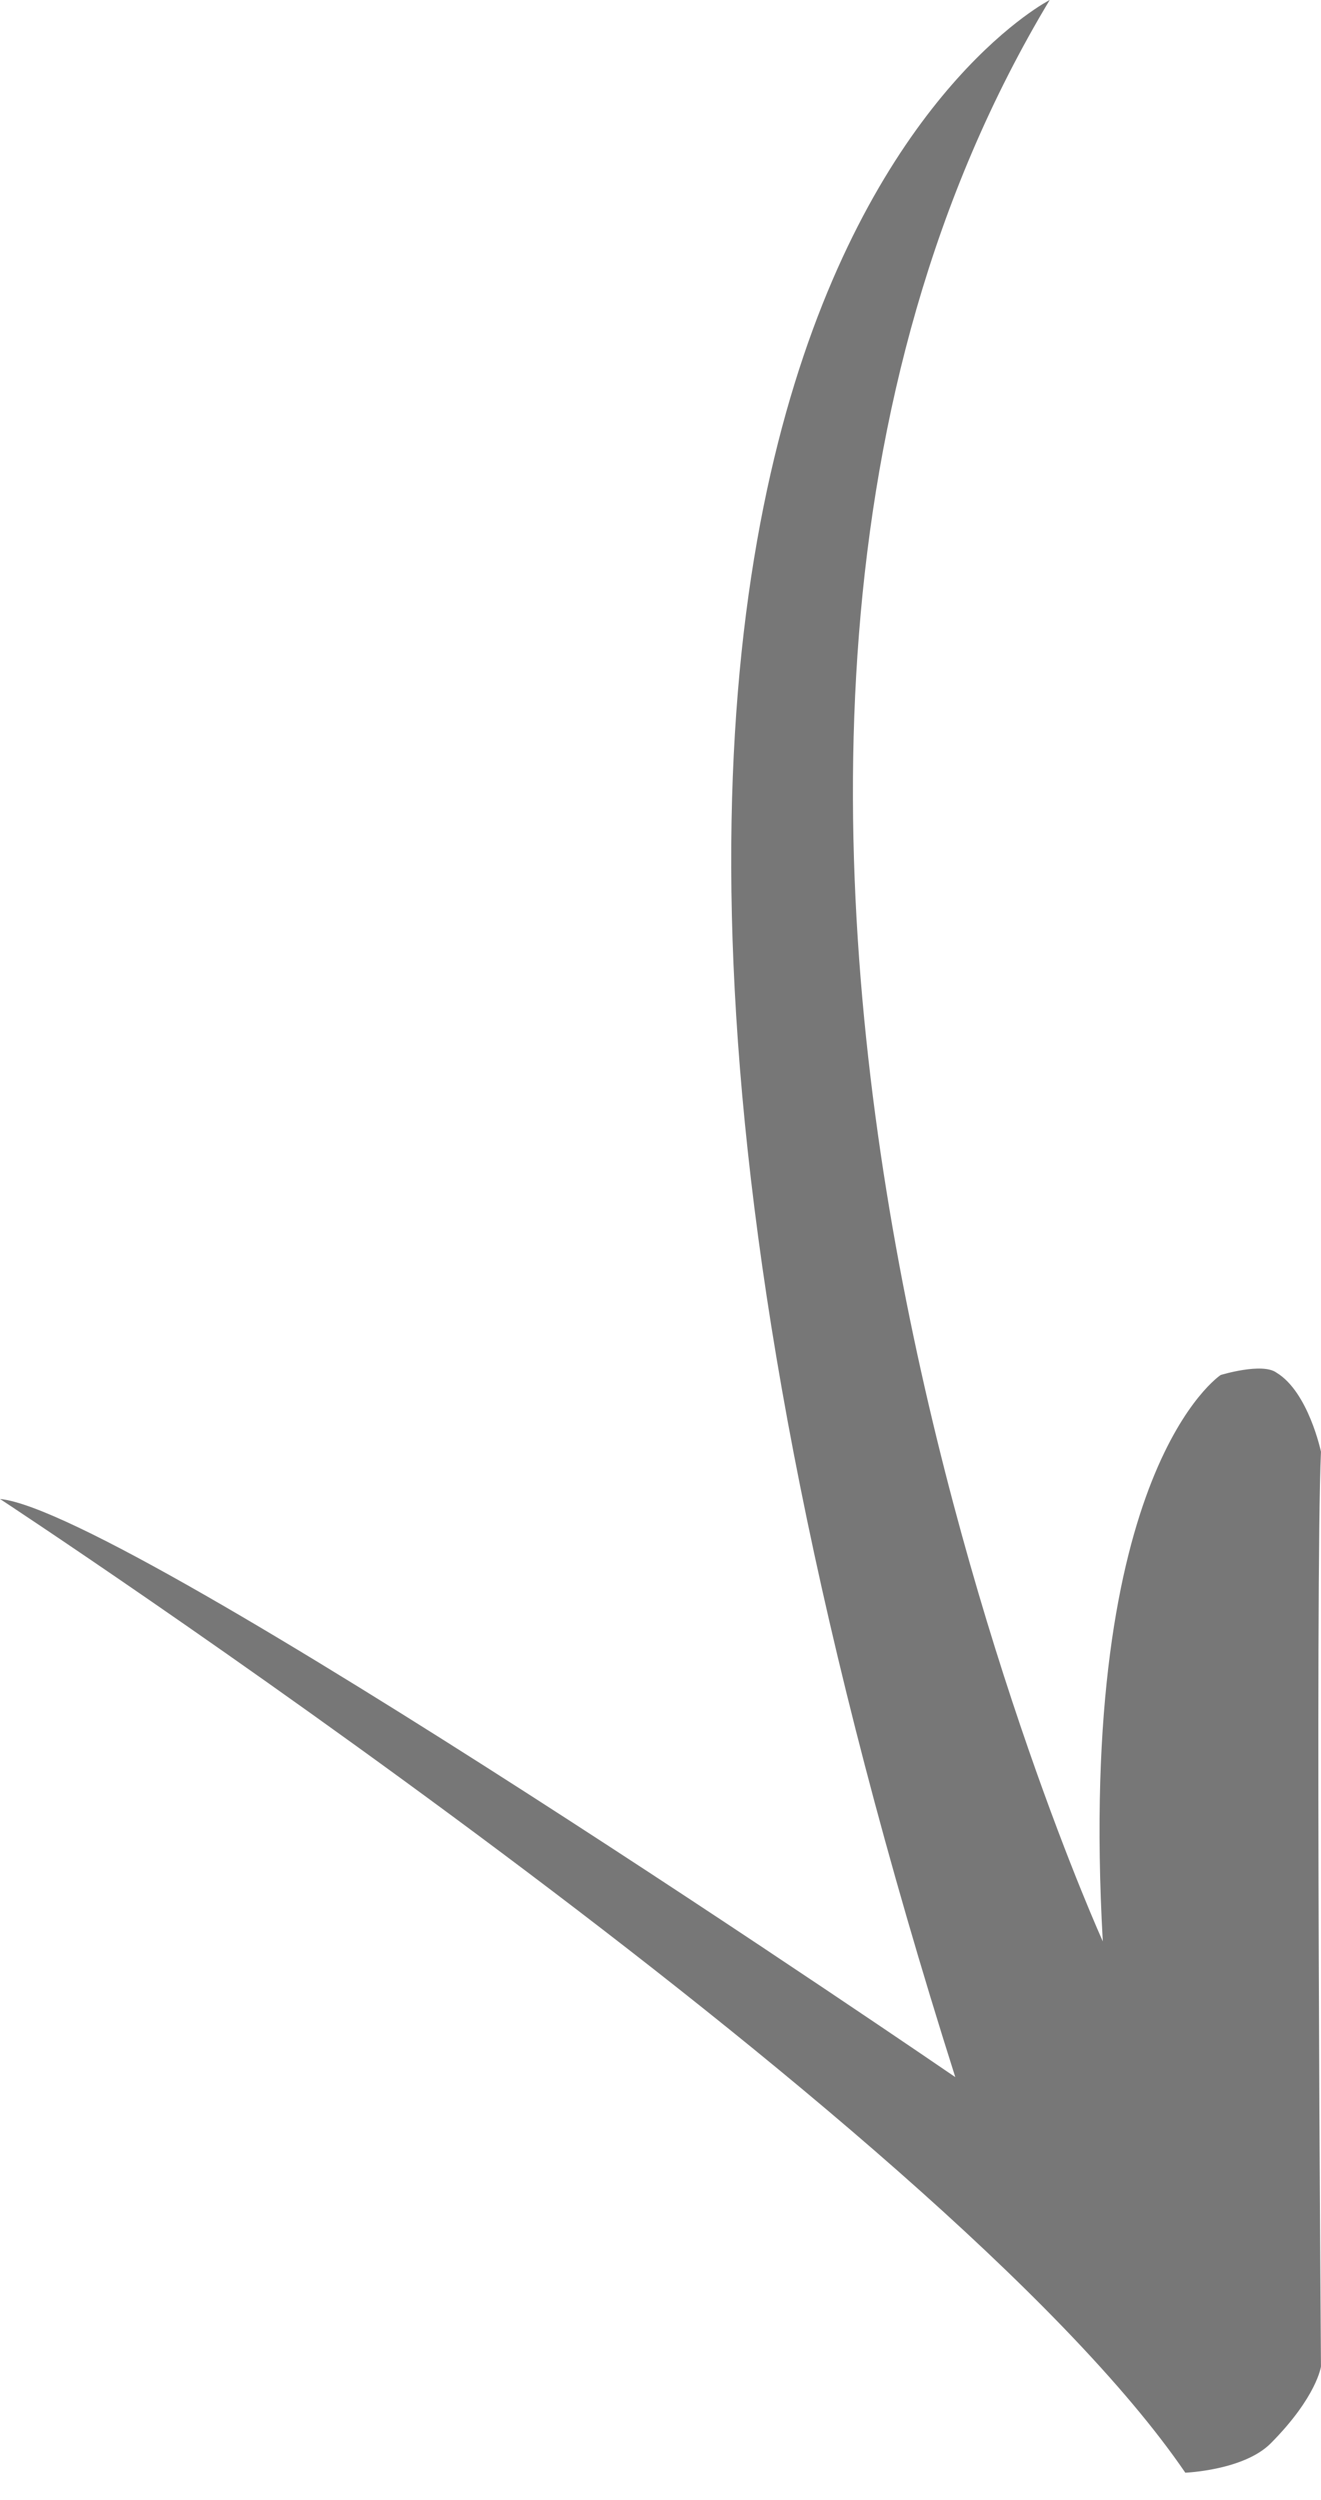 <?xml version="1.0" encoding="utf-8"?>
<!-- Generator: Adobe Illustrator 16.0.0, SVG Export Plug-In . SVG Version: 6.00 Build 0)  -->
<!DOCTYPE svg PUBLIC "-//W3C//DTD SVG 1.1//EN" "http://www.w3.org/Graphics/SVG/1.1/DTD/svg11.dtd">
<svg version="1.1" id="Layer_1" xmlns="http://www.w3.org/2000/svg" xmlns:xlink="http://www.w3.org/1999/xlink" x="0px" y="0px"
	 width="40.362px" height="76.333px" viewBox="3.819 1.667 40.362 76.333" enable-background="new 3.819 1.667 40.362 76.333"
	 xml:space="preserve">
<path fill="#777777" d="M3.819,47.435c0,0,28.829,18.92,36.216,29.731c0,0,1.791-0.07,2.614-0.9
	c1.408-1.419,1.531-2.343,1.531-2.343s-0.18-23.965,0-27.93c0,0-0.383-1.824-1.357-2.413c-0.434-0.321-1.707,0.07-1.707,0.07
	s-4.413,2.884-3.602,17.293c0,0-16.039-35.317-1.622-59.276c0,0-19.822,10.085-2.885,63.421
	C33.008,65.088,7.783,47.818,3.819,47.435z"/>
</svg>
